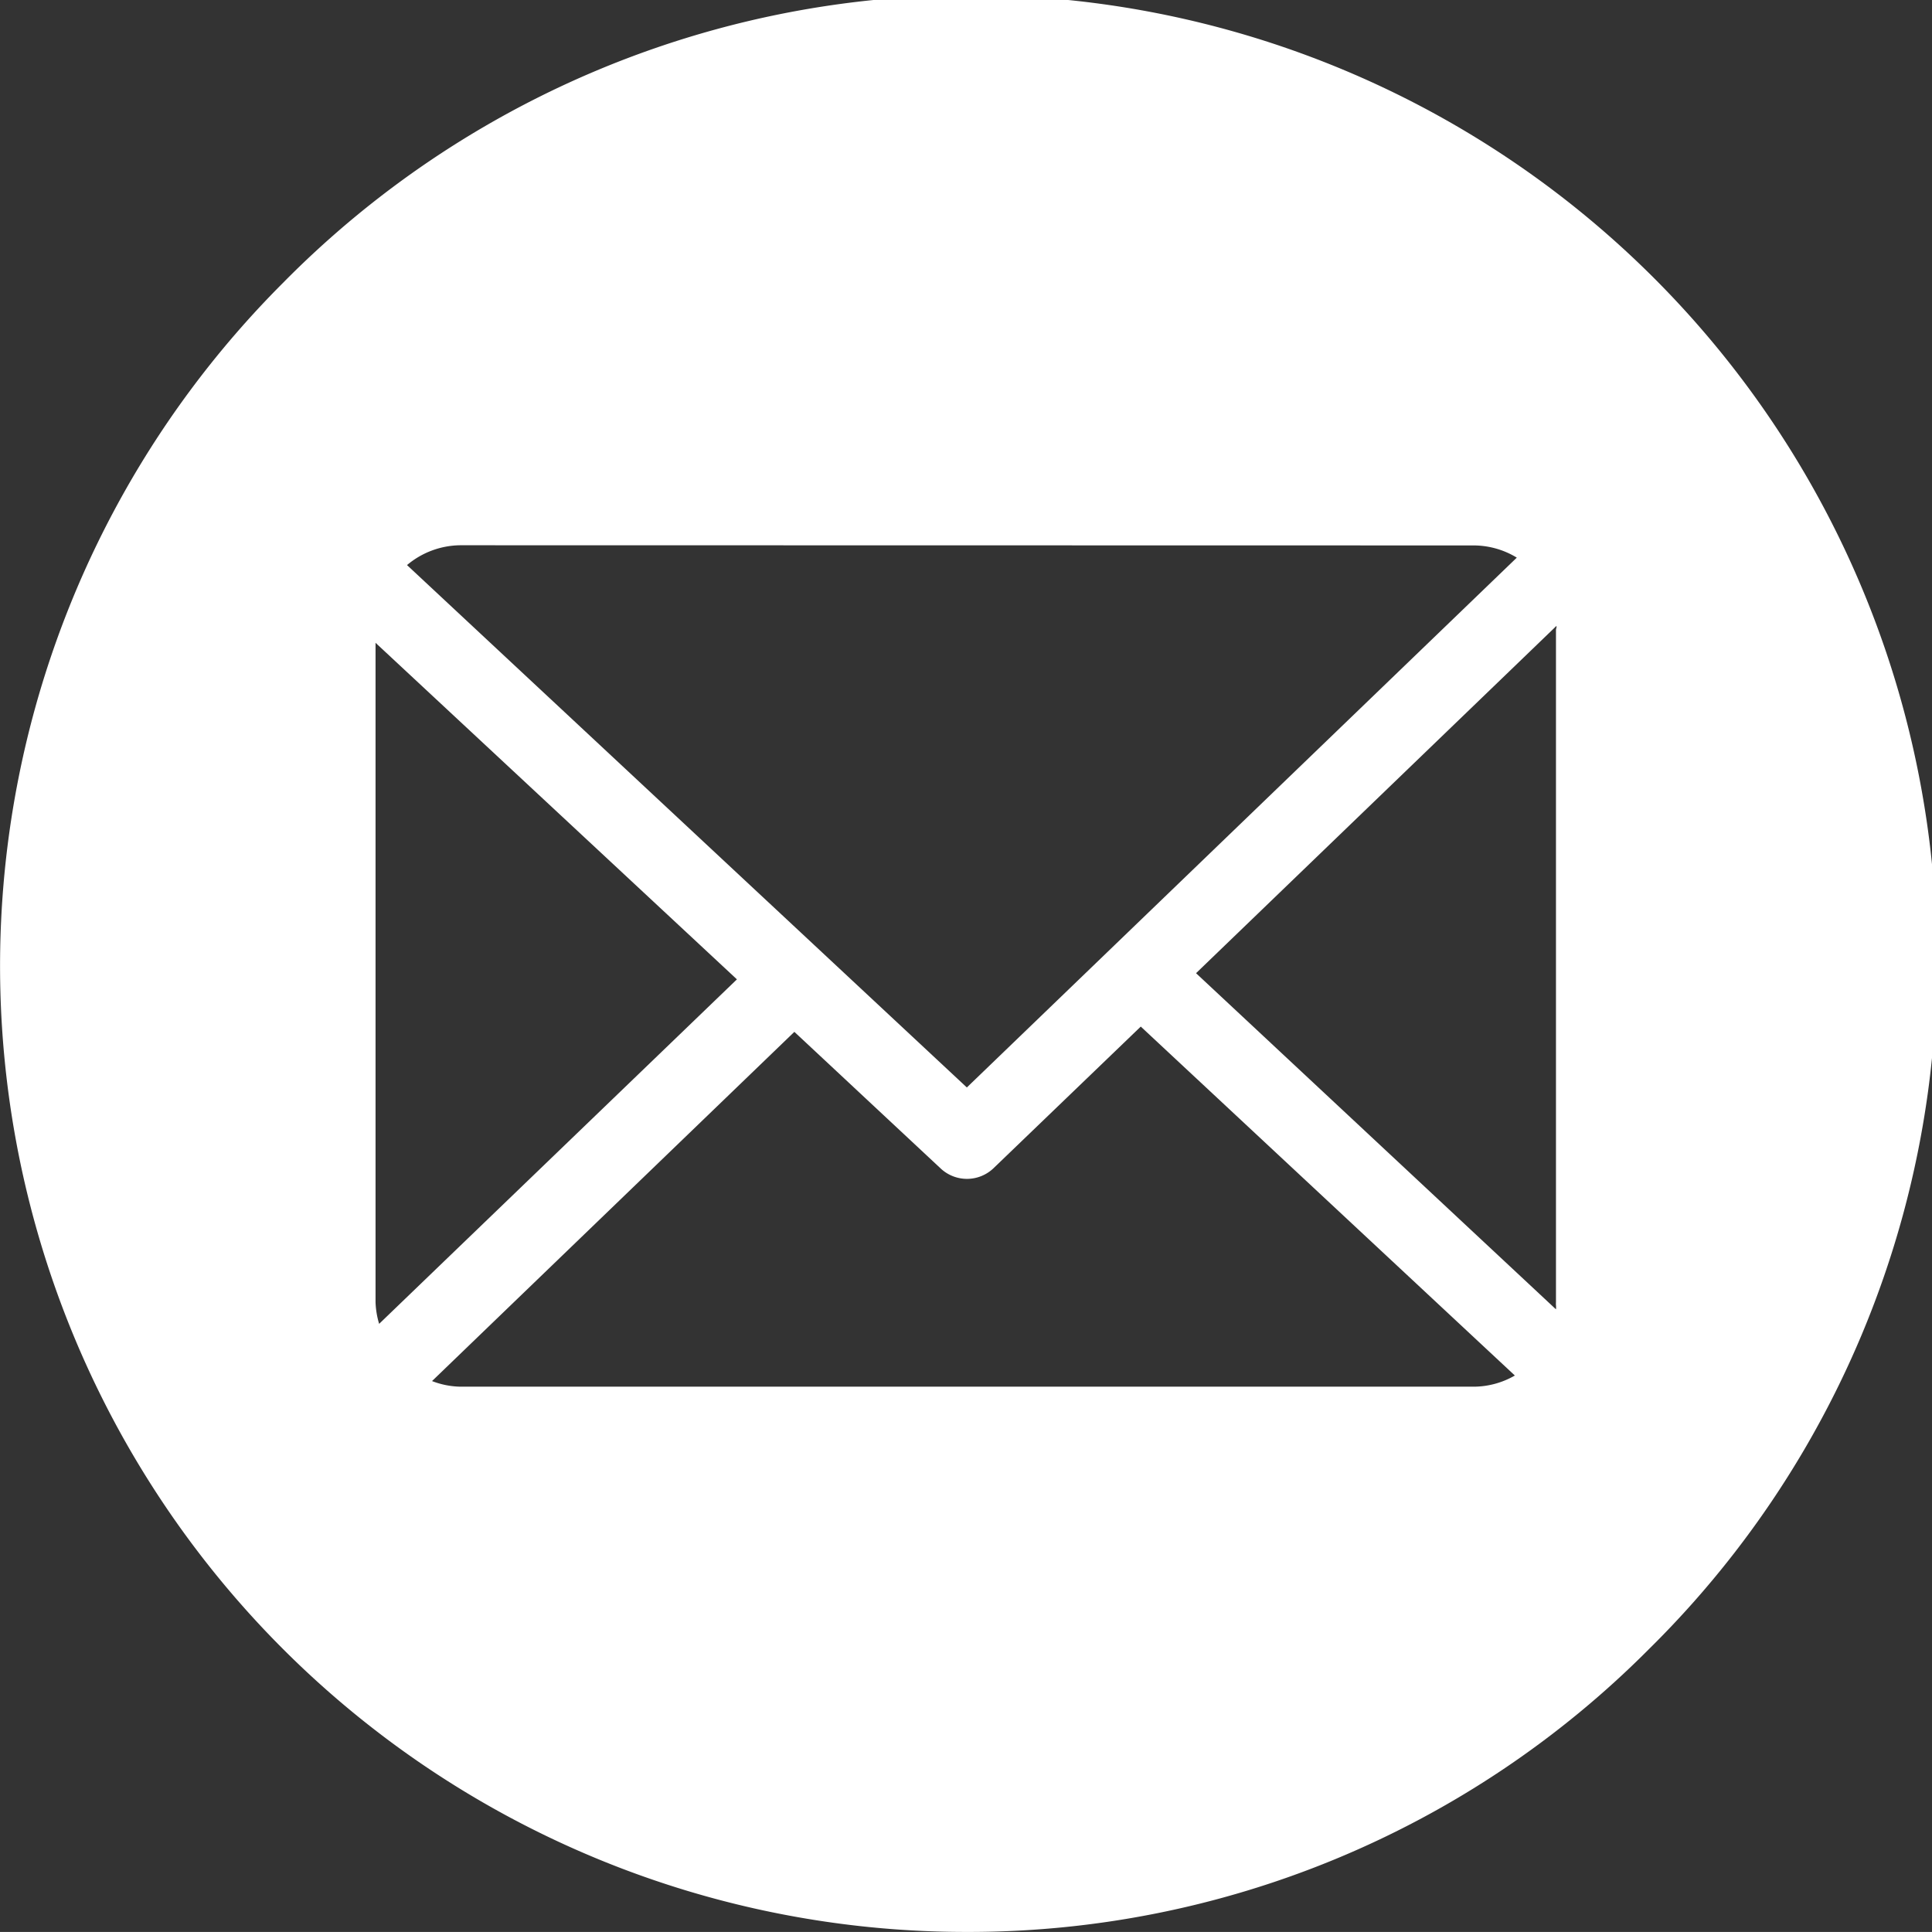 <svg xmlns="http://www.w3.org/2000/svg" width="31.67" height="31.669" viewBox="0 0 31.67 31.669">
  <rect x="0" y="0" width="31.67" height="31.669" fill="#333333" stroke="none"/>
  <g id="linkedin_1_" data-name="linkedin (1)" transform="translate(0 -0.001)">
    <path id="Soustraction_2" data-name="Soustraction 2" d="M15.835,31.67A15.835,15.835,0,0,1,4.638,4.639,15.835,15.835,0,1,1,27.032,27.032,15.732,15.732,0,0,1,15.835,31.67ZM13.021,16.916,7.082,22.64a1.355,1.355,0,0,0,.462.092H24.168a1.358,1.358,0,0,0,.664-.183L18.7,16.829l-2.412,2.32a.63.63,0,0,1-.867.007l-2.4-2.241ZM6.156,10.538V21.344a1.385,1.385,0,0,0,.059.358l5.865-5.647Zm19.358-.277-5.908,5.693,5.9,5.51a.33.33,0,0,0,0-.068.439.439,0,0,1,0-.051V10.327a.1.1,0,0,1,.007-.033A.094.094,0,0,0,25.514,10.261ZM7.544,8.939a1.376,1.376,0,0,0-.872.325l9.177,8.563,9.015-8.685a1.363,1.363,0,0,0-.7-.2Z" transform="translate(0 0)" fill="#fff"/>
  </g>
</svg>
